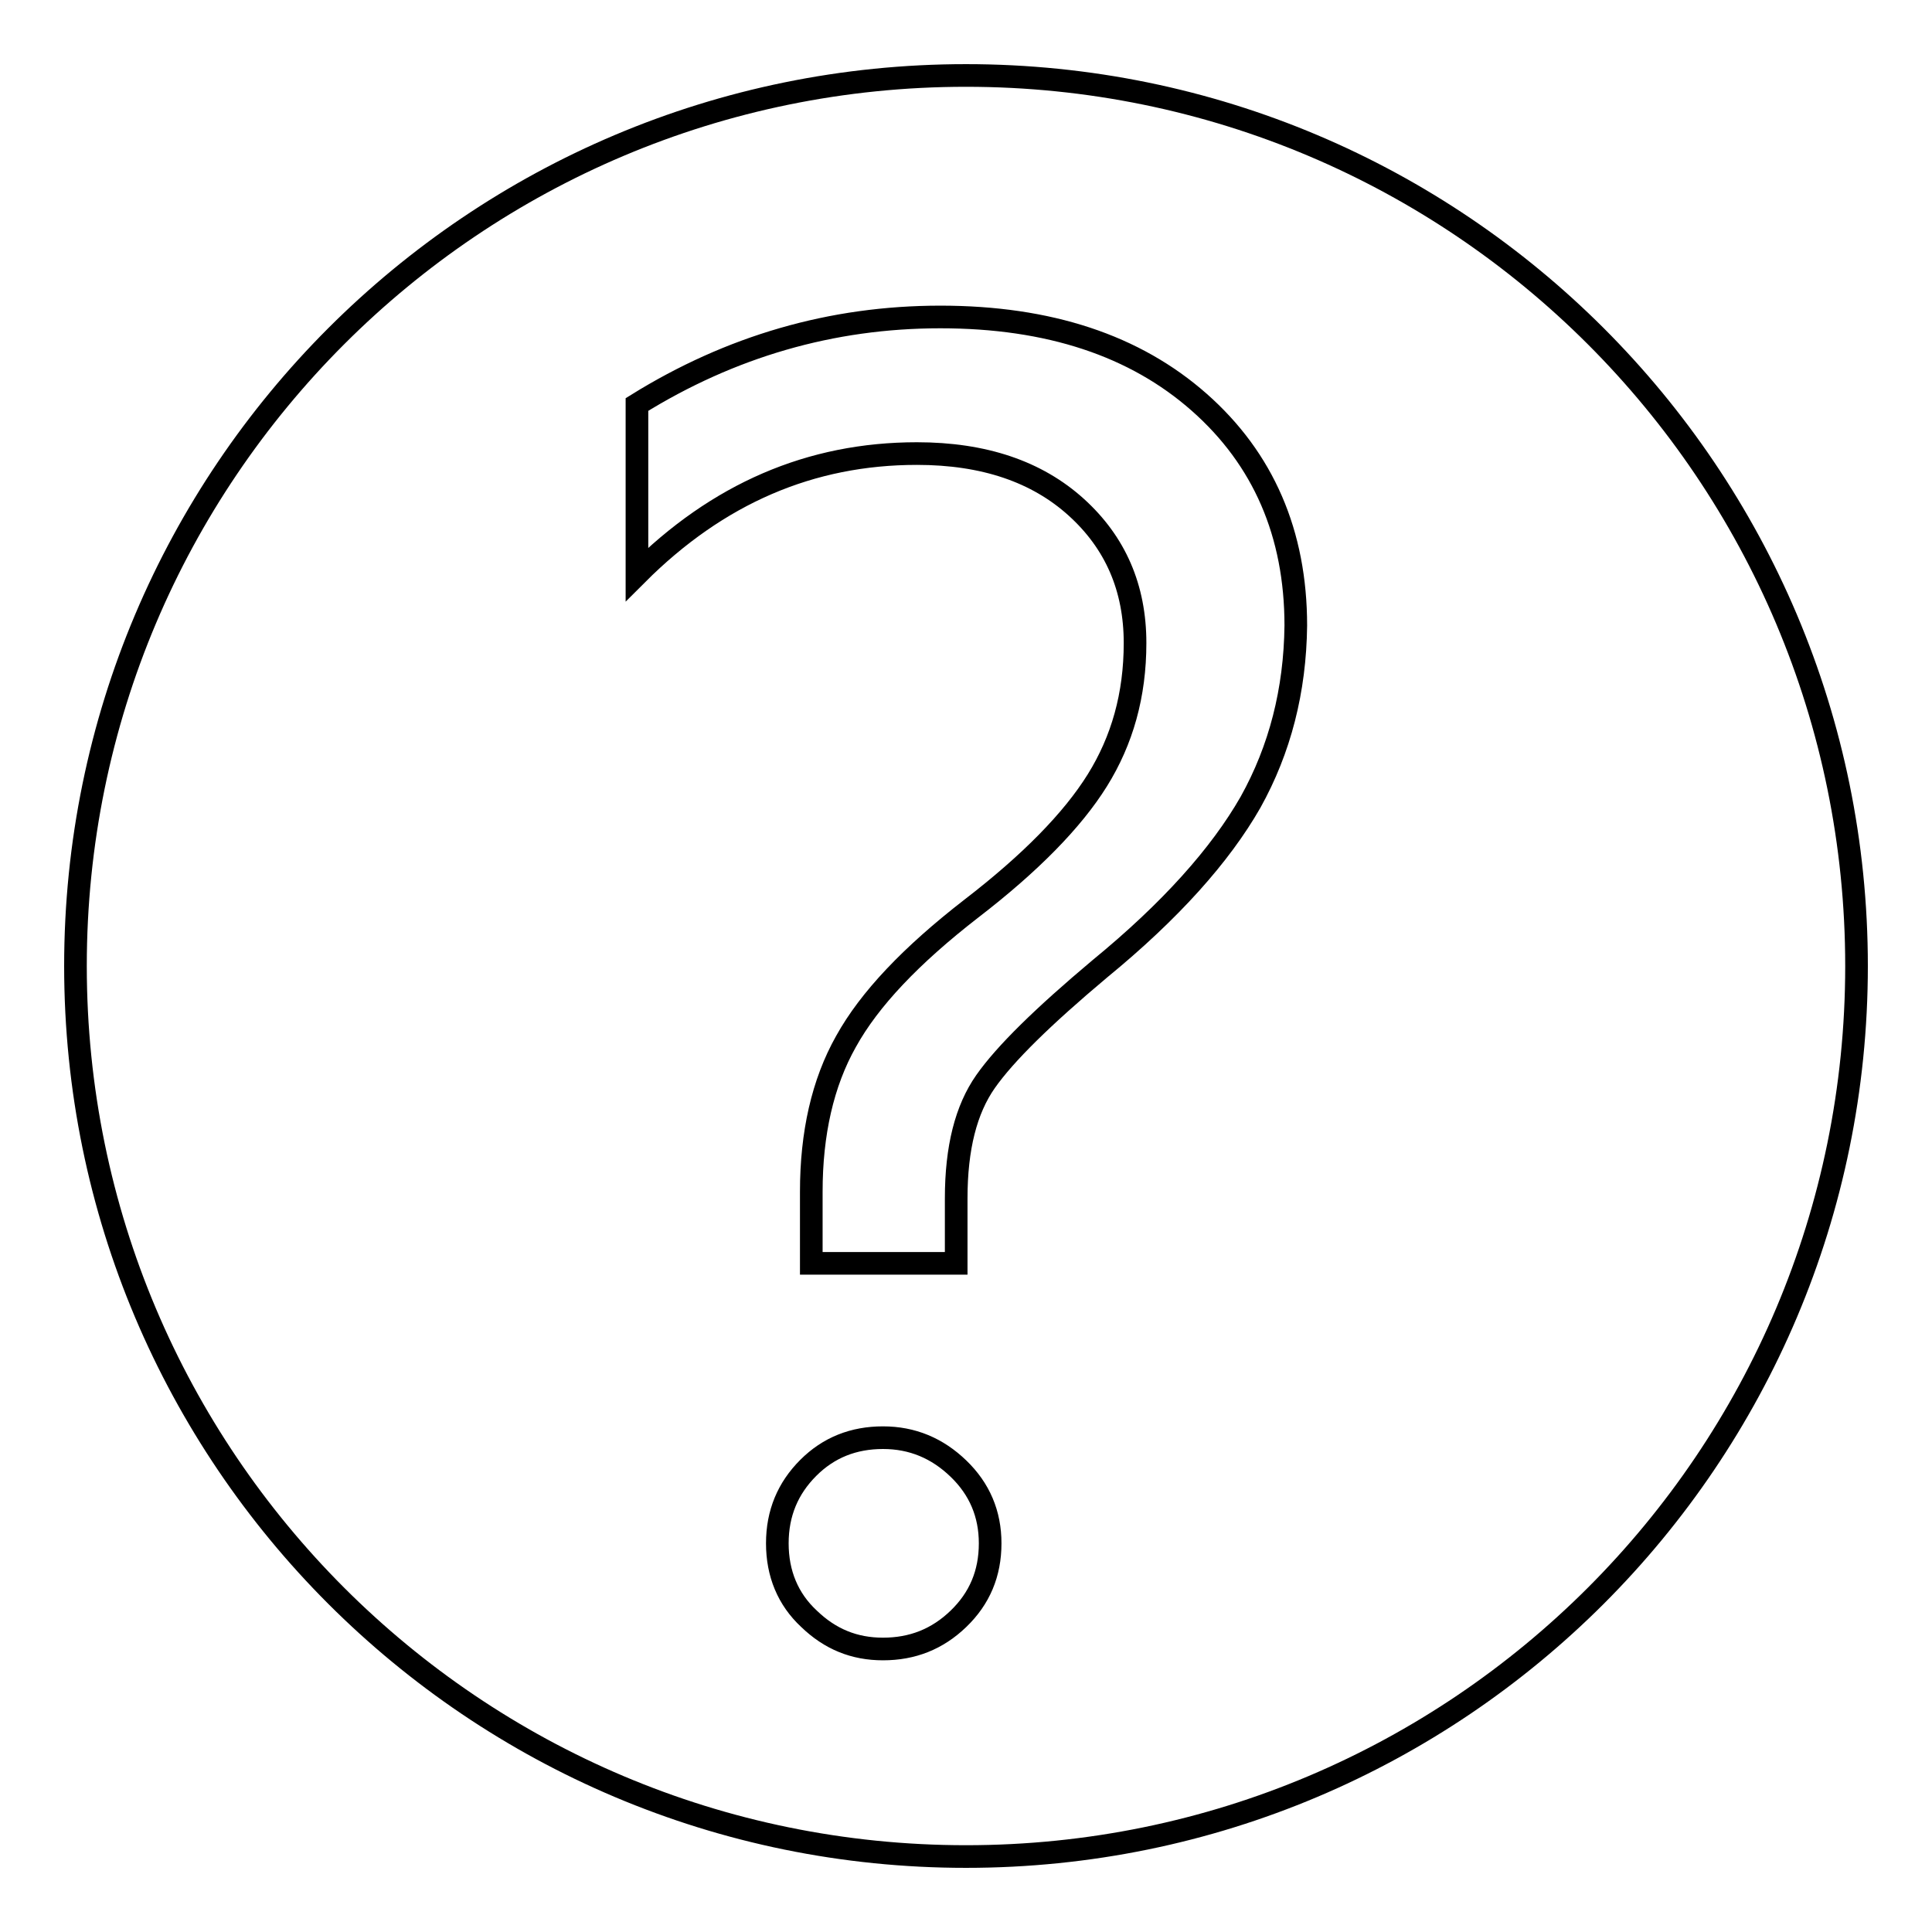 <?xml version="1.0" encoding="utf-8"?>
<!-- Svg Vector Icons : http://www.onlinewebfonts.com/icon -->
<!DOCTYPE svg PUBLIC "-//W3C//DTD SVG 1.1//EN" "http://www.w3.org/Graphics/SVG/1.1/DTD/svg11.dtd">
<svg version="1.1" xmlns="http://www.w3.org/2000/svg" xmlns:xlink="http://www.w3.org/1999/xlink" x="0px" y="0px" viewBox="0 0 256 256" enable-background="new 0 0 256 256" xml:space="preserve">
<g><g><path stroke-width="3" fill-opacity="0" stroke="#000000"  d="M128,10C62.8,10,10,62.8,10,128c0,65.2,52.8,118,118,118c65.2,0,118-52.8,118-118C246,62.8,193.2,10,128,10z M127,214.5c-2.8,2.7-6.1,4-10,4c-3.8,0-7-1.3-9.8-4c-2.8-2.6-4.2-6-4.2-10c0-4,1.4-7.3,4.1-10s6-4,9.9-4c3.9,0,7.2,1.4,10,4.1c2.8,2.7,4.2,6,4.2,9.9C131.2,208.5,129.8,211.8,127,214.5z M165.7,106.3c-4,7-10.6,14.4-20,22.1c-7.5,6.3-12.5,11.2-15.1,14.9c-2.6,3.7-3.9,8.8-3.9,15.5v8.6h-19.2v-9.5c0-7.7,1.5-14.4,4.6-19.9c3.1-5.6,8.6-11.4,16.6-17.6c7.8-6,13.4-11.7,16.7-17s5-11.3,5-18.2c0-7.3-2.6-13.3-7.8-18c-5.2-4.7-12.2-7.1-21.1-7.1c-14.1,0-26.4,5.3-37.1,16V53.6C96.8,45.9,110.2,42,124.6,42c14.4,0,25.8,3.8,34.3,11.3c8.5,7.5,12.8,17.4,12.8,29.6C171.6,91.5,169.6,99.3,165.7,106.3z"/></g></g>
</svg>